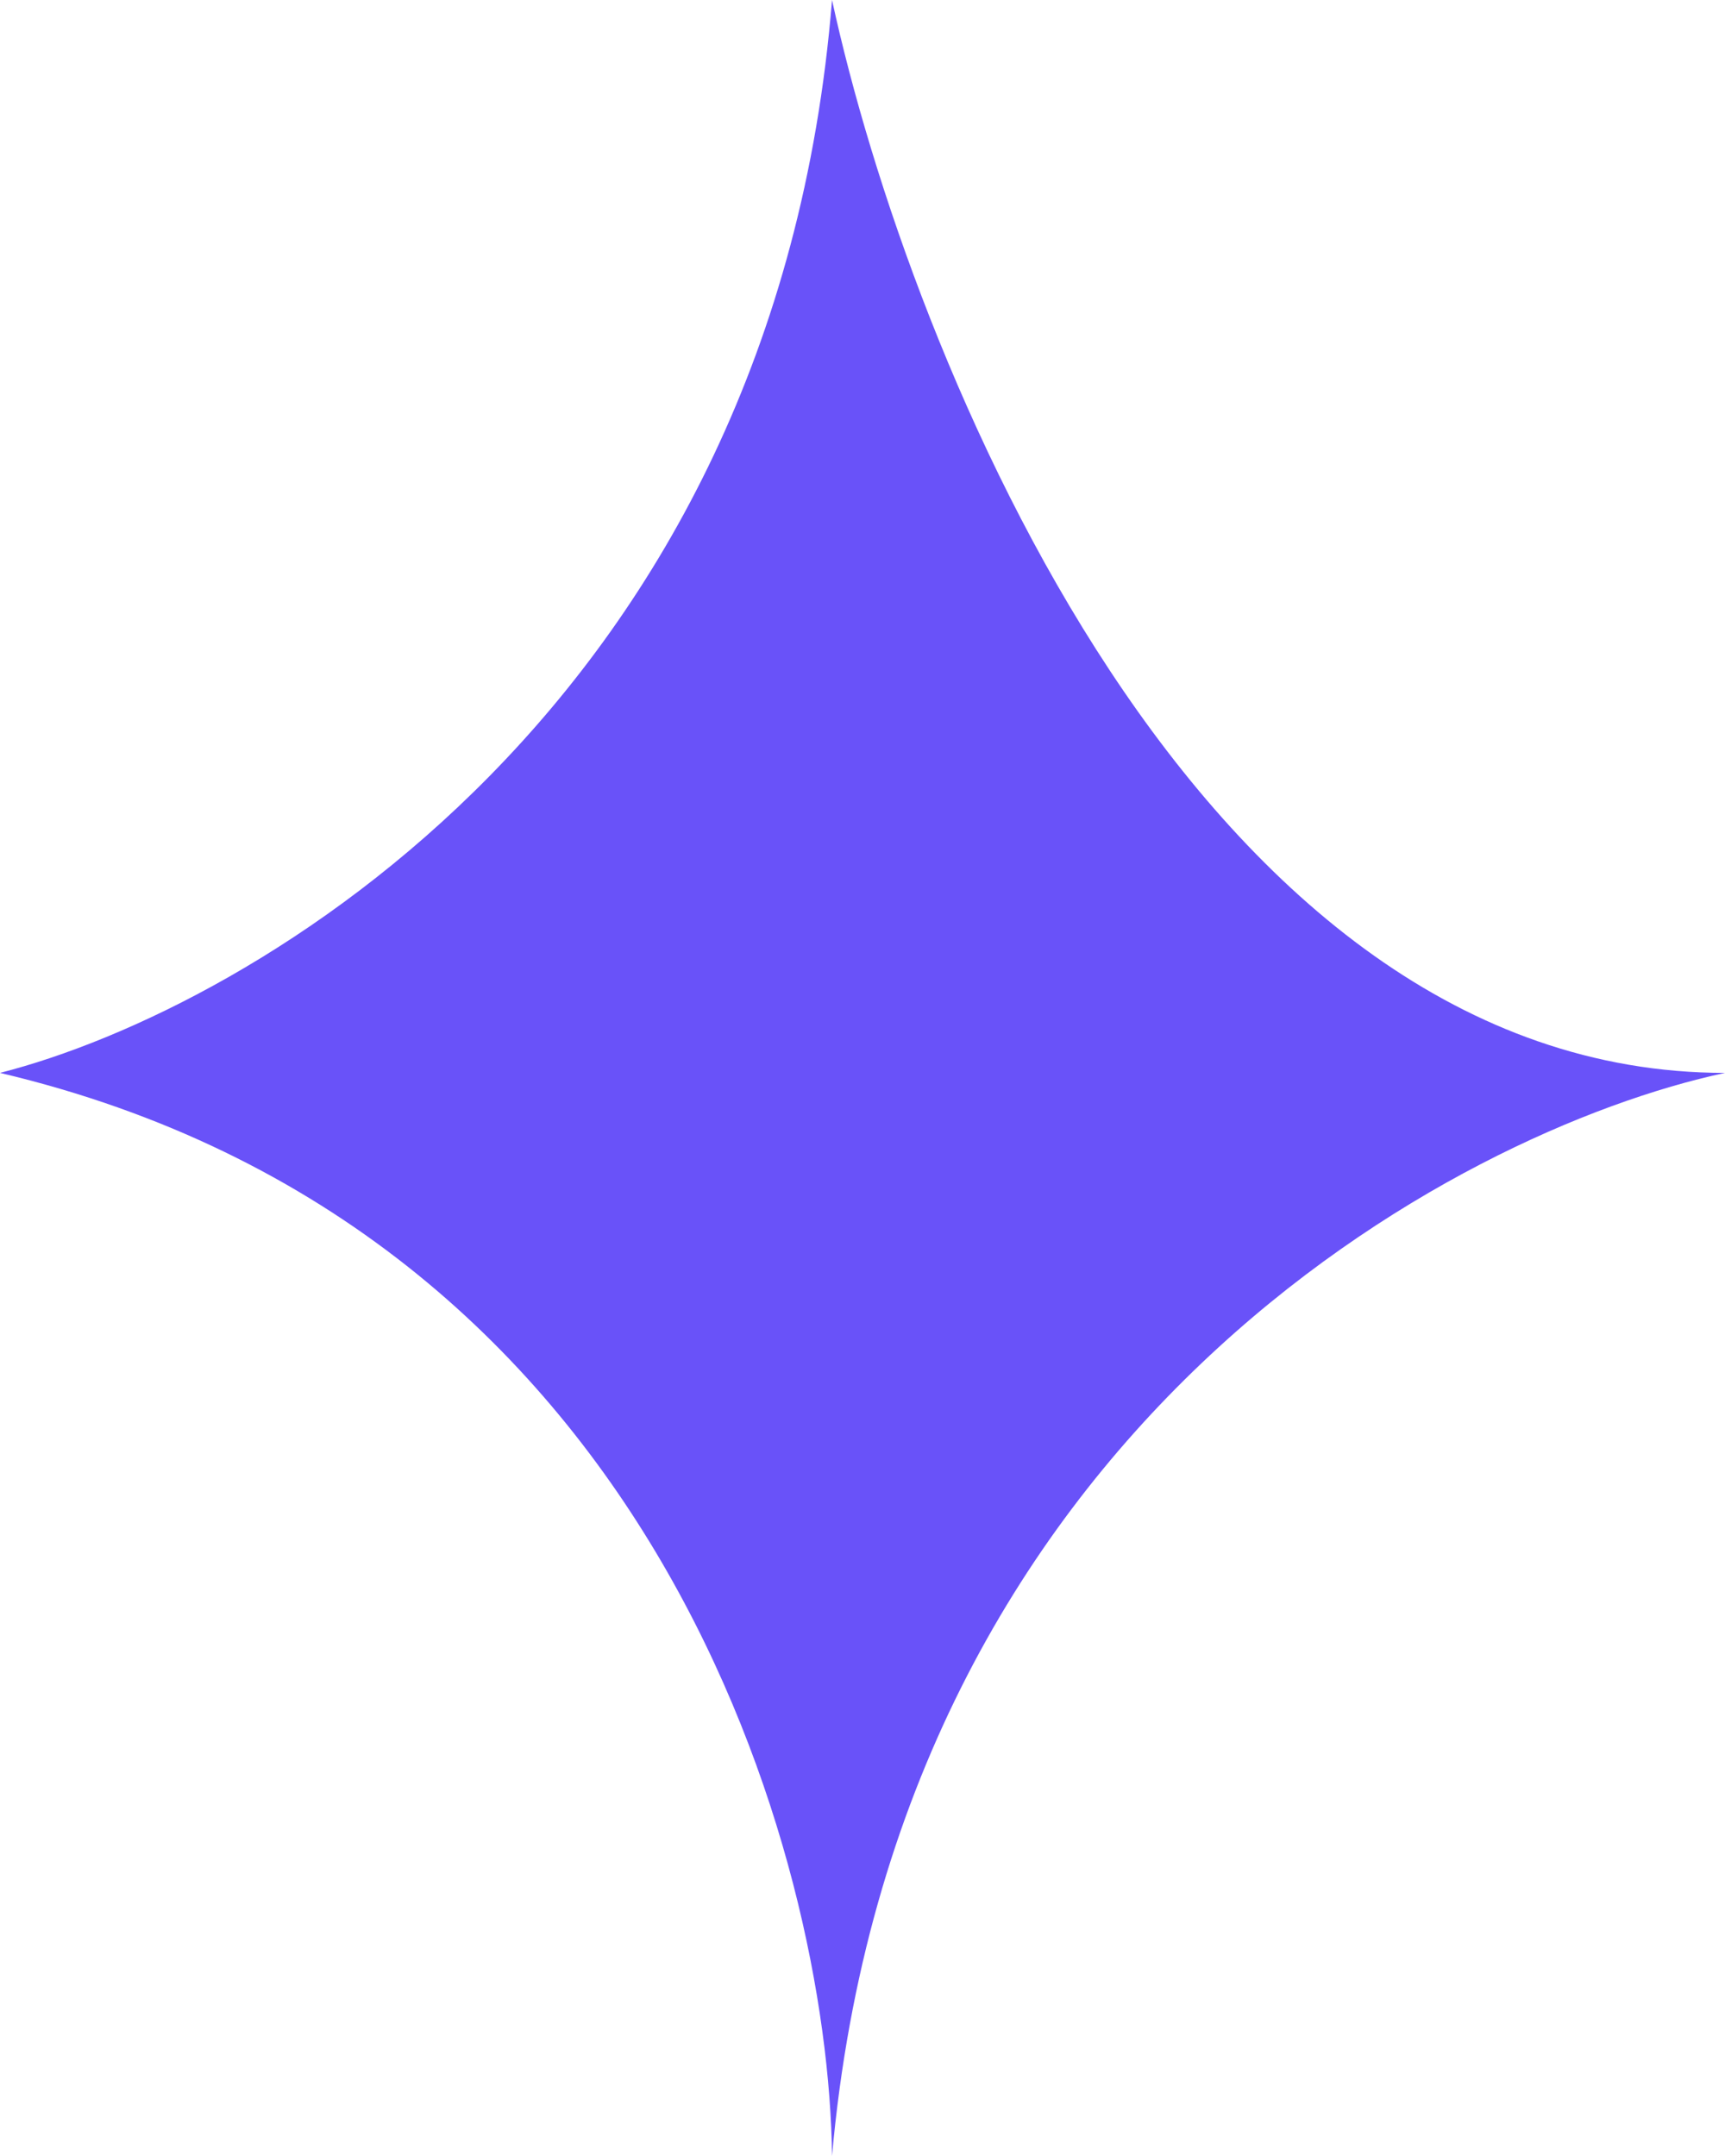 <svg width="24" height="30" viewBox="0 0 24 30" fill="none" xmlns="http://www.w3.org/2000/svg">
<path d="M11.576 0C10.786 9.782 3.529 14.028 0 14.929C9.148 17.09 11.529 25.877 11.576 30C12.48 19.877 20.235 15.735 24 14.929C16.659 14.929 12.659 4.976 11.576 0Z" fill="#6952F9"/>
</svg>
